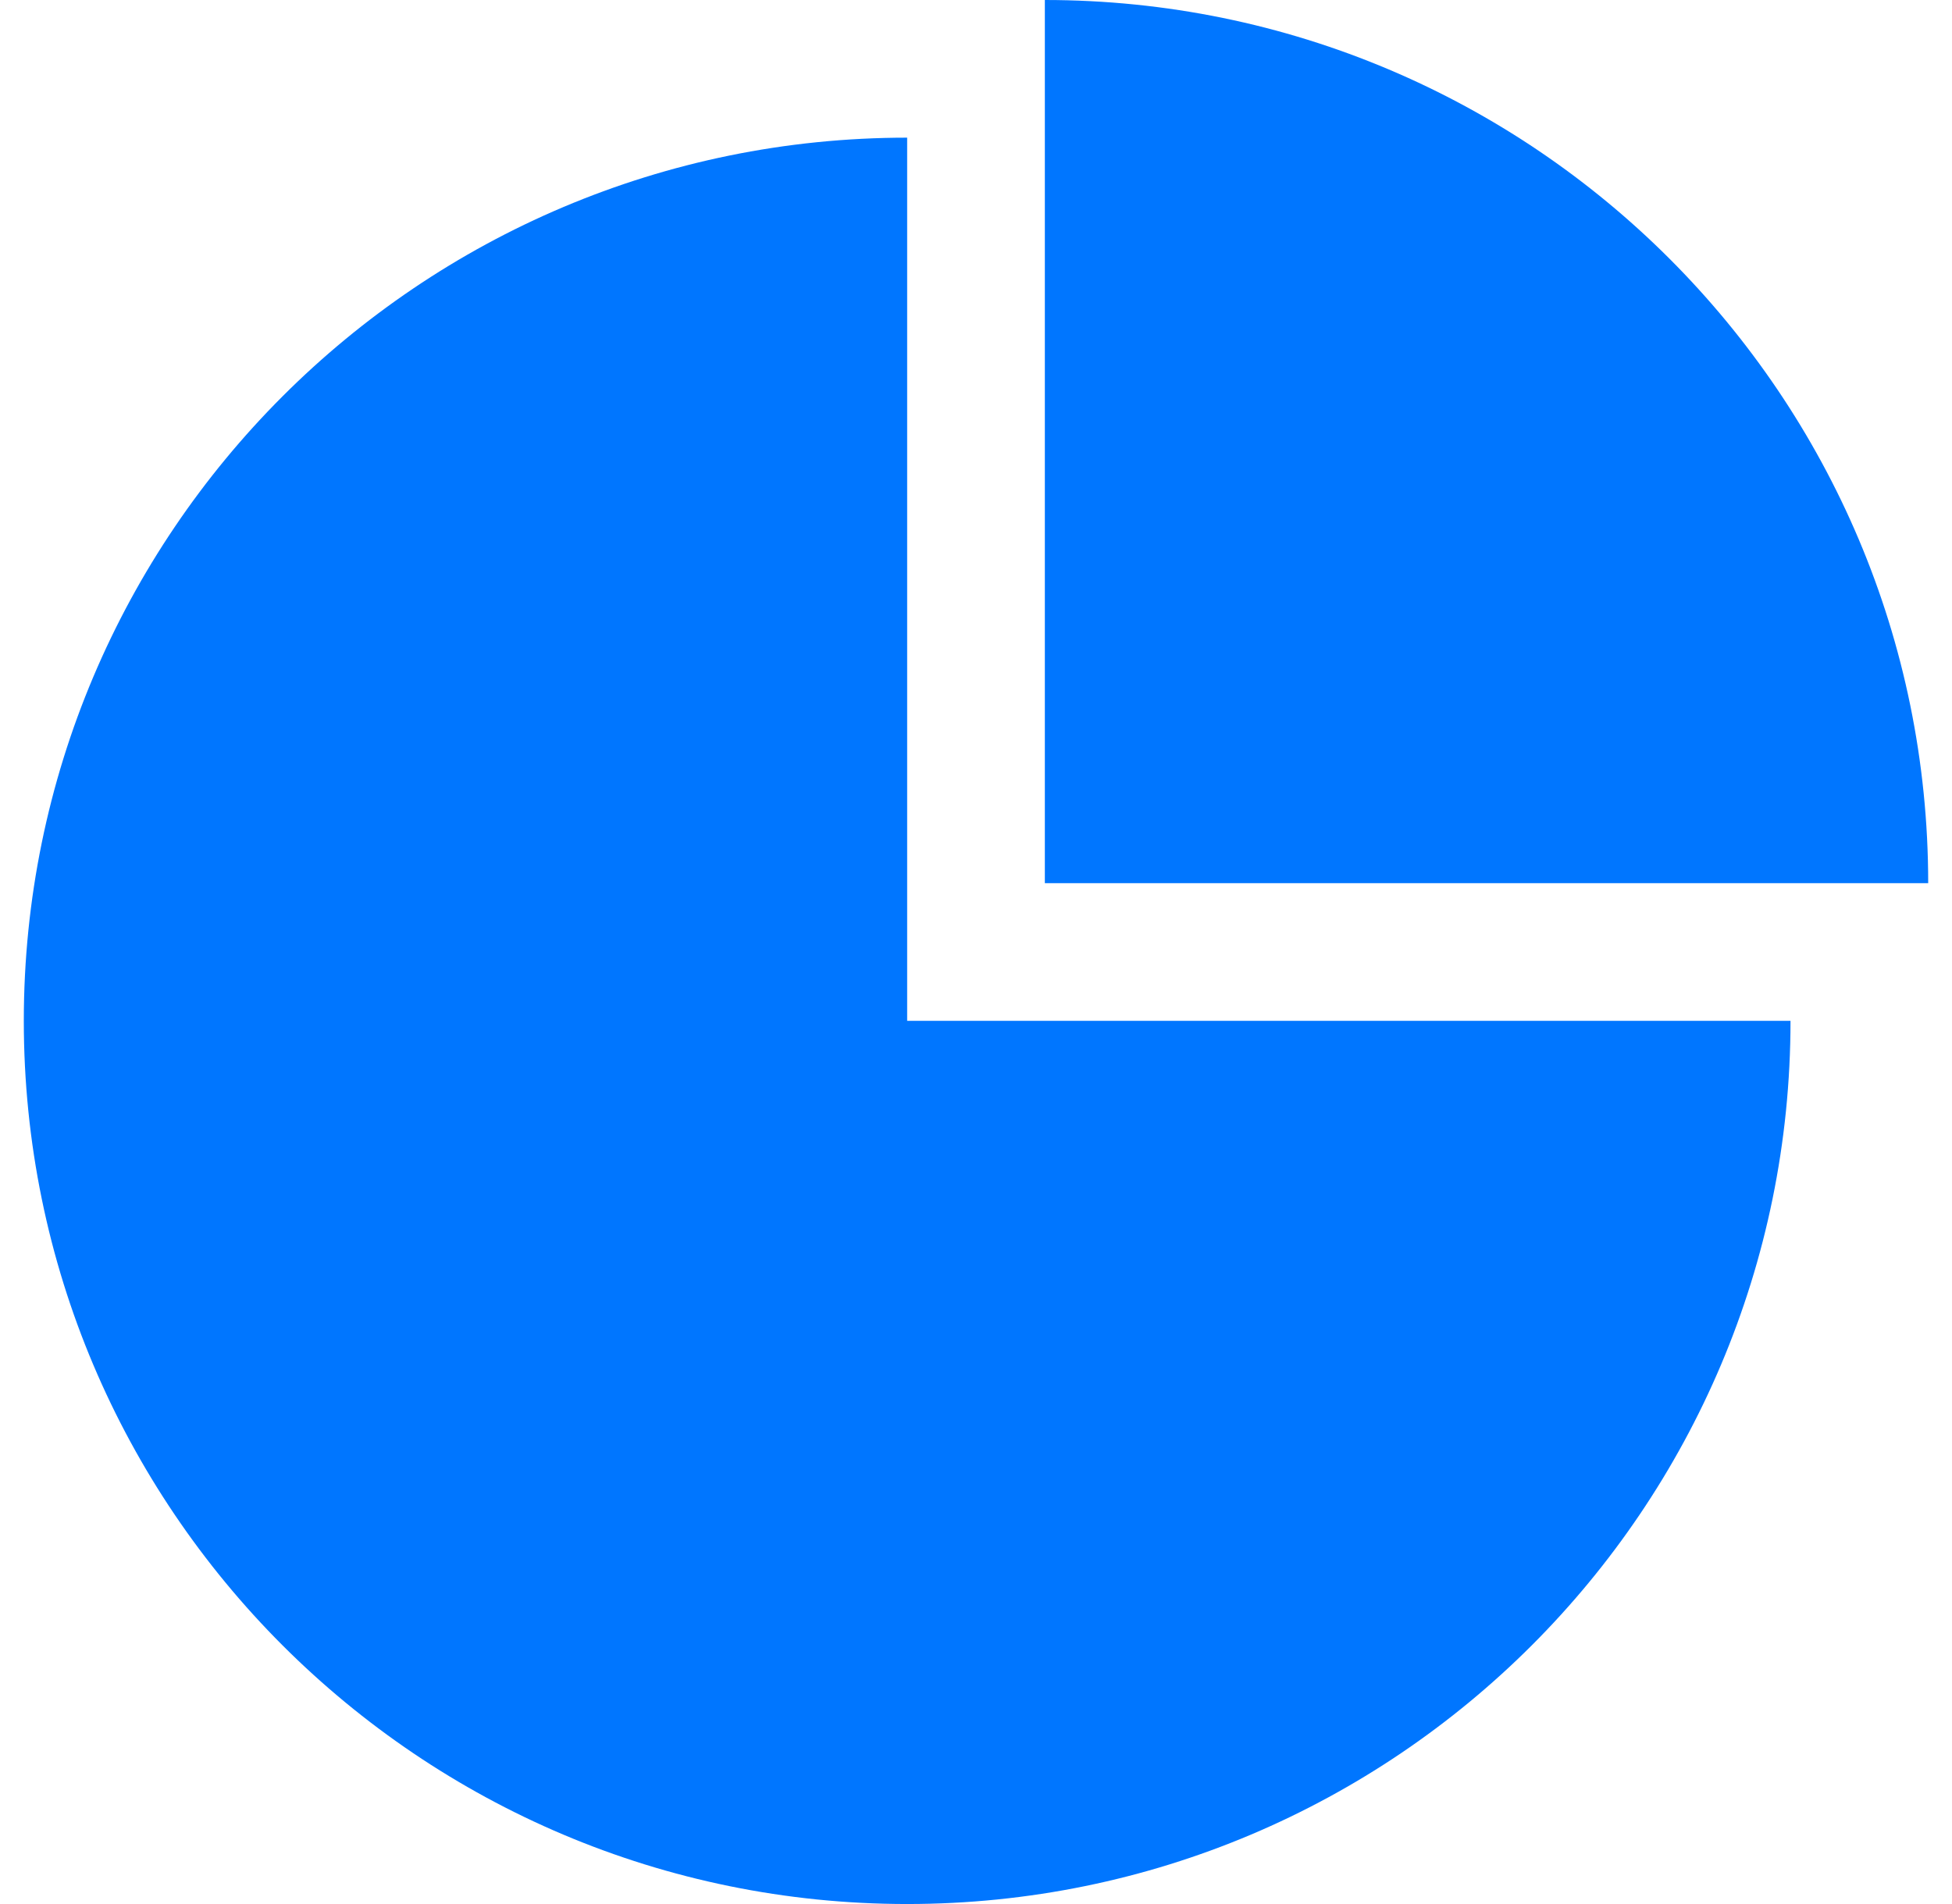 <svg xmlns="http://www.w3.org/2000/svg" width="41" height="40" viewBox="0 0 41 40" fill="none"><g clip-path="url(#clip0_573_22026)"><path d="M19.054 2.892C8.807 2.892 0.5 11.199 0.5 21.446C0.5 31.693 8.807 40 19.054 40C29.301 40 37.608 31.693 37.608 21.446H19.054V2.892Z" fill="#0076FF"></path><path d="M21.946 0V18.554H40.5C40.5 8.307 32.193 0 21.946 0Z" fill="#0076FF"></path></g><defs><clipPath id="clip0_573_22026"><rect width="40" height="40" fill="white" transform="translate(0.5)"></rect></clipPath></defs></svg>